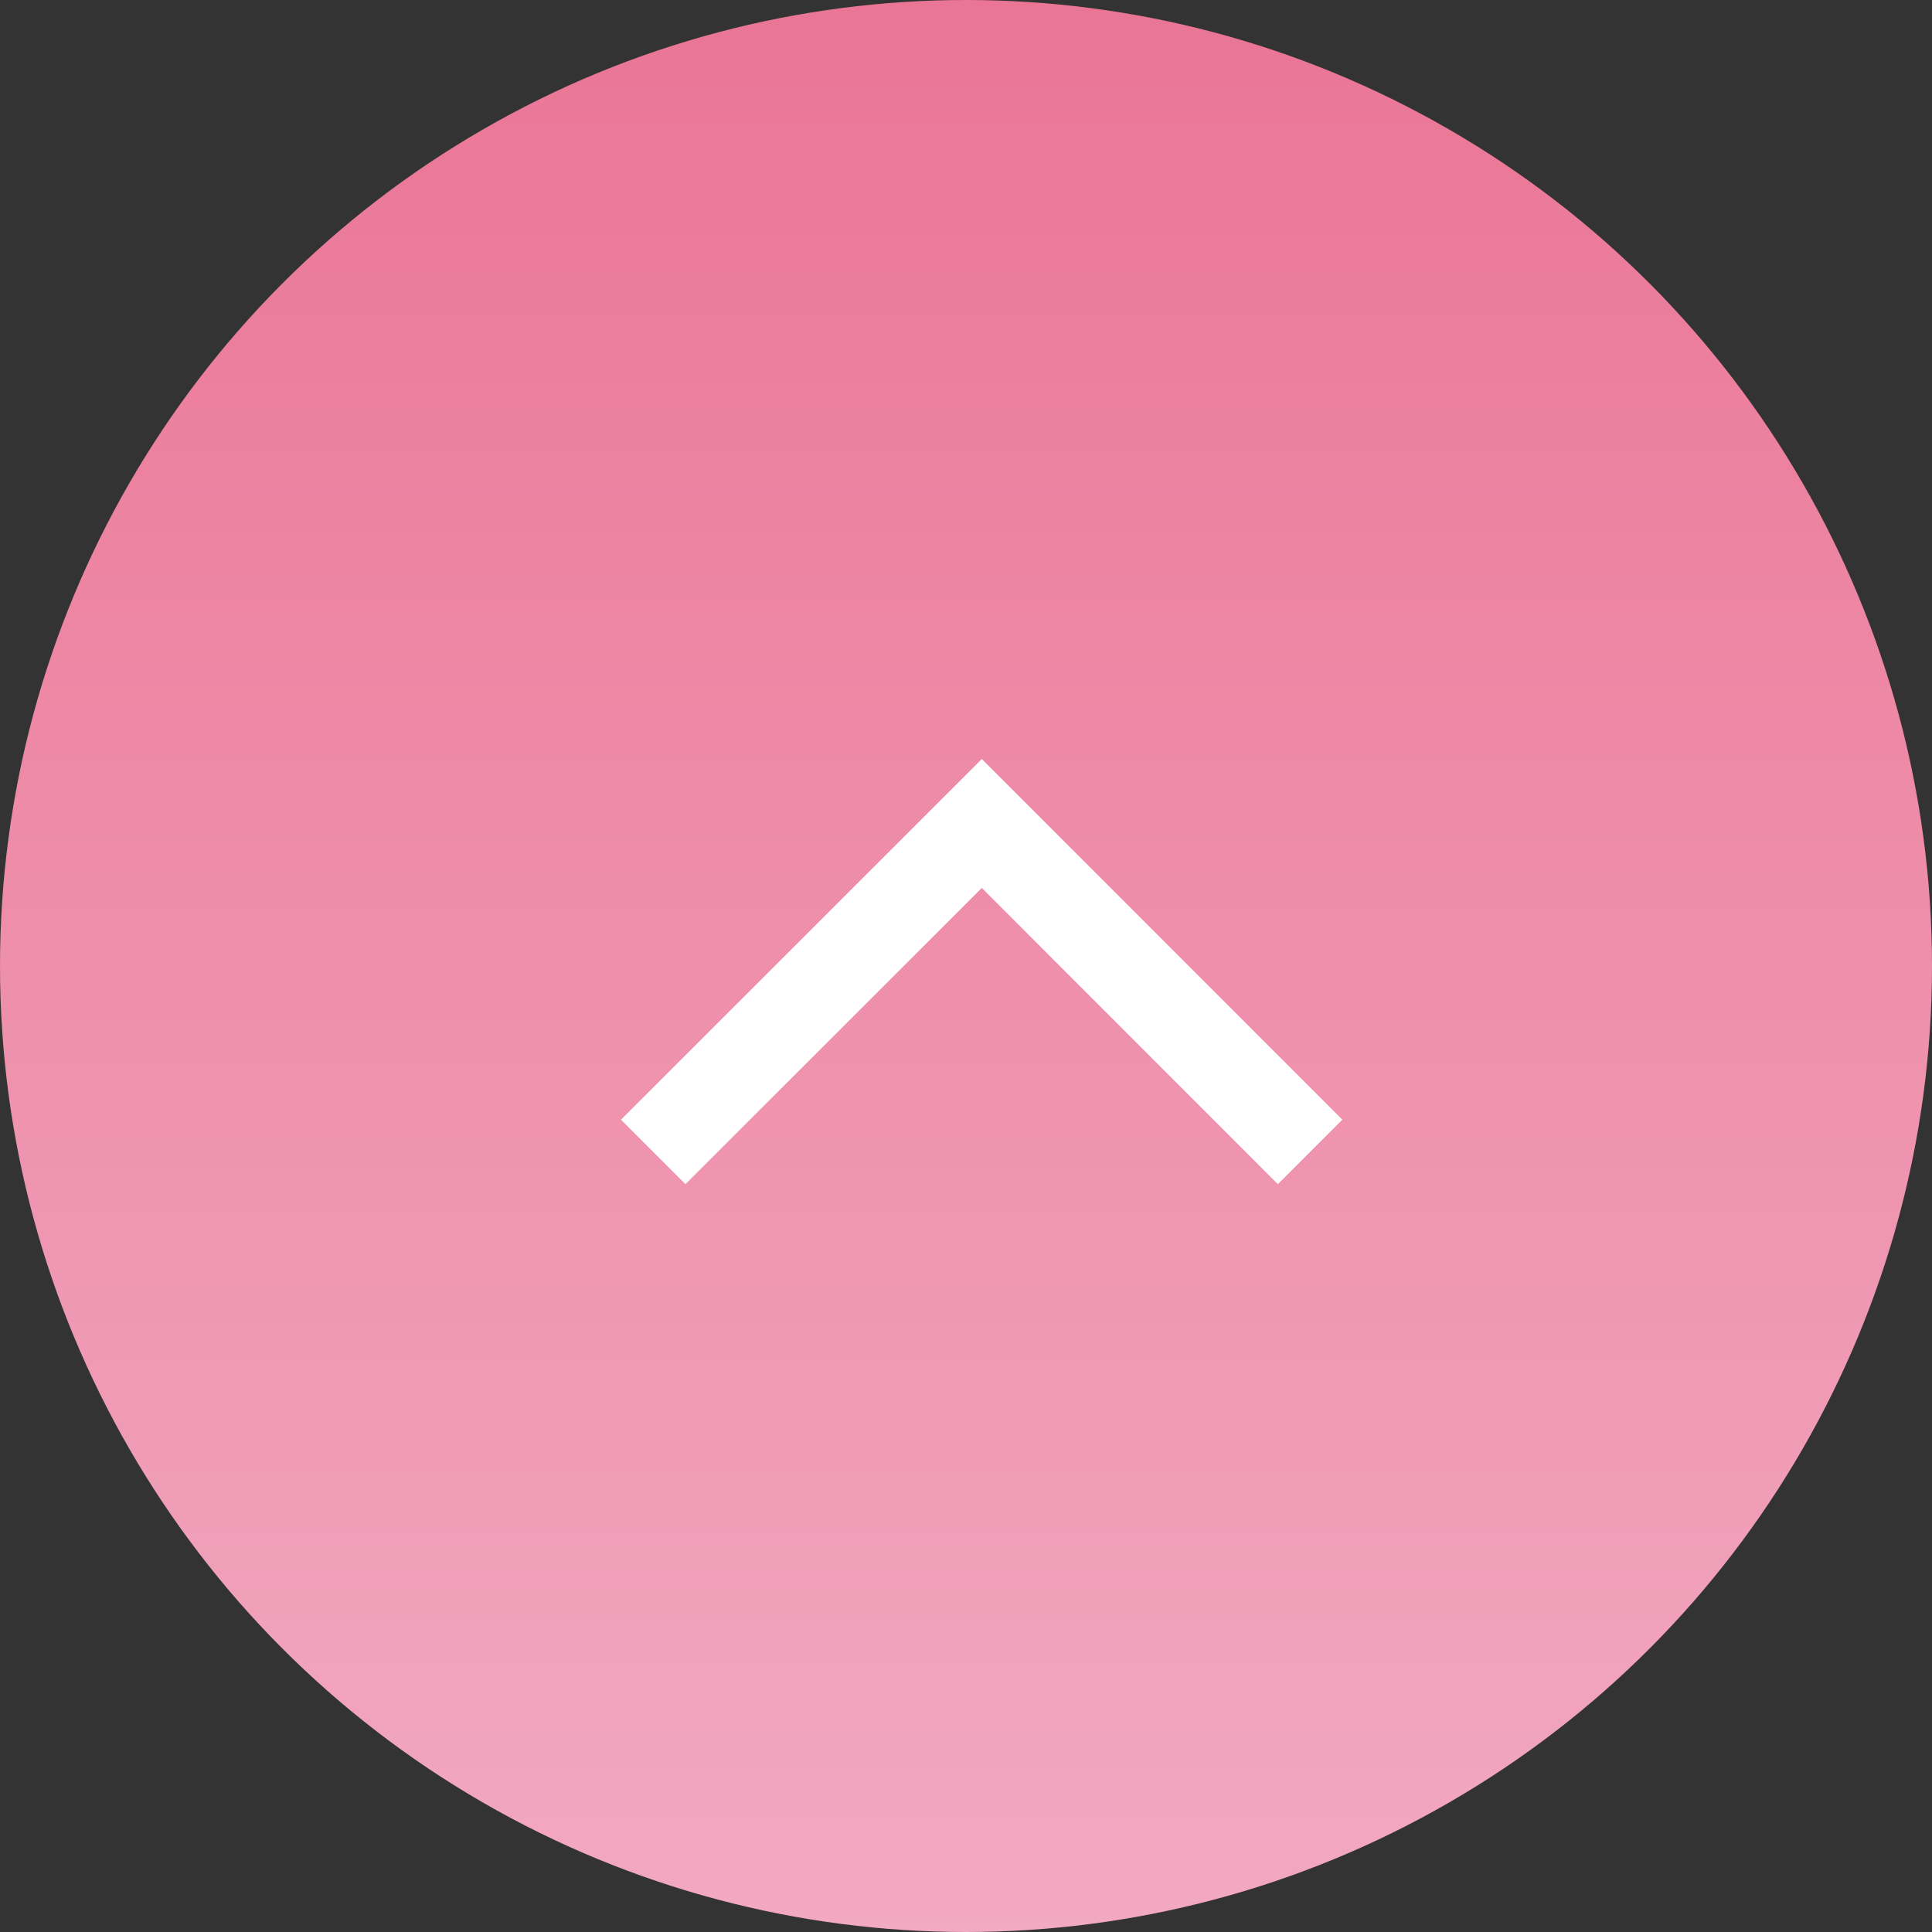 <svg xmlns="http://www.w3.org/2000/svg" xmlns:xlink="http://www.w3.org/1999/xlink" width="56" height="56" viewBox="0 0 56 56">
  <rect x="0" y="0" width="56" height="56" fill="#333333" stroke="none"/>
  <defs>
    <linearGradient id="linear-gradient" x1="0.5" x2="0.5" y2="1" gradientUnits="objectBoundingBox">
      <stop offset="0" stop-color="#ea7595"/>
      <stop offset="1" stop-color="#f2a9c2"/>
    </linearGradient>
  </defs>
  <g id="グループ_29" data-name="グループ 29" transform="translate(-1437 -15418)">
    <circle id="楕円形_31" data-name="楕円形 31" cx="28" cy="28" r="28" transform="translate(1437 15418)" fill="url(#linear-gradient)"/>
    <path id="Icon_material-arrow-back-ios" data-name="Icon material-arrow-back-ios" d="M12.323,5.019,10.454,3.15,0,13.6,10.454,24.058l1.869-1.869L3.738,13.6Z" transform="translate(1479.058 15440) rotate(90)" fill="#fff"/>
  </g>
</svg>
